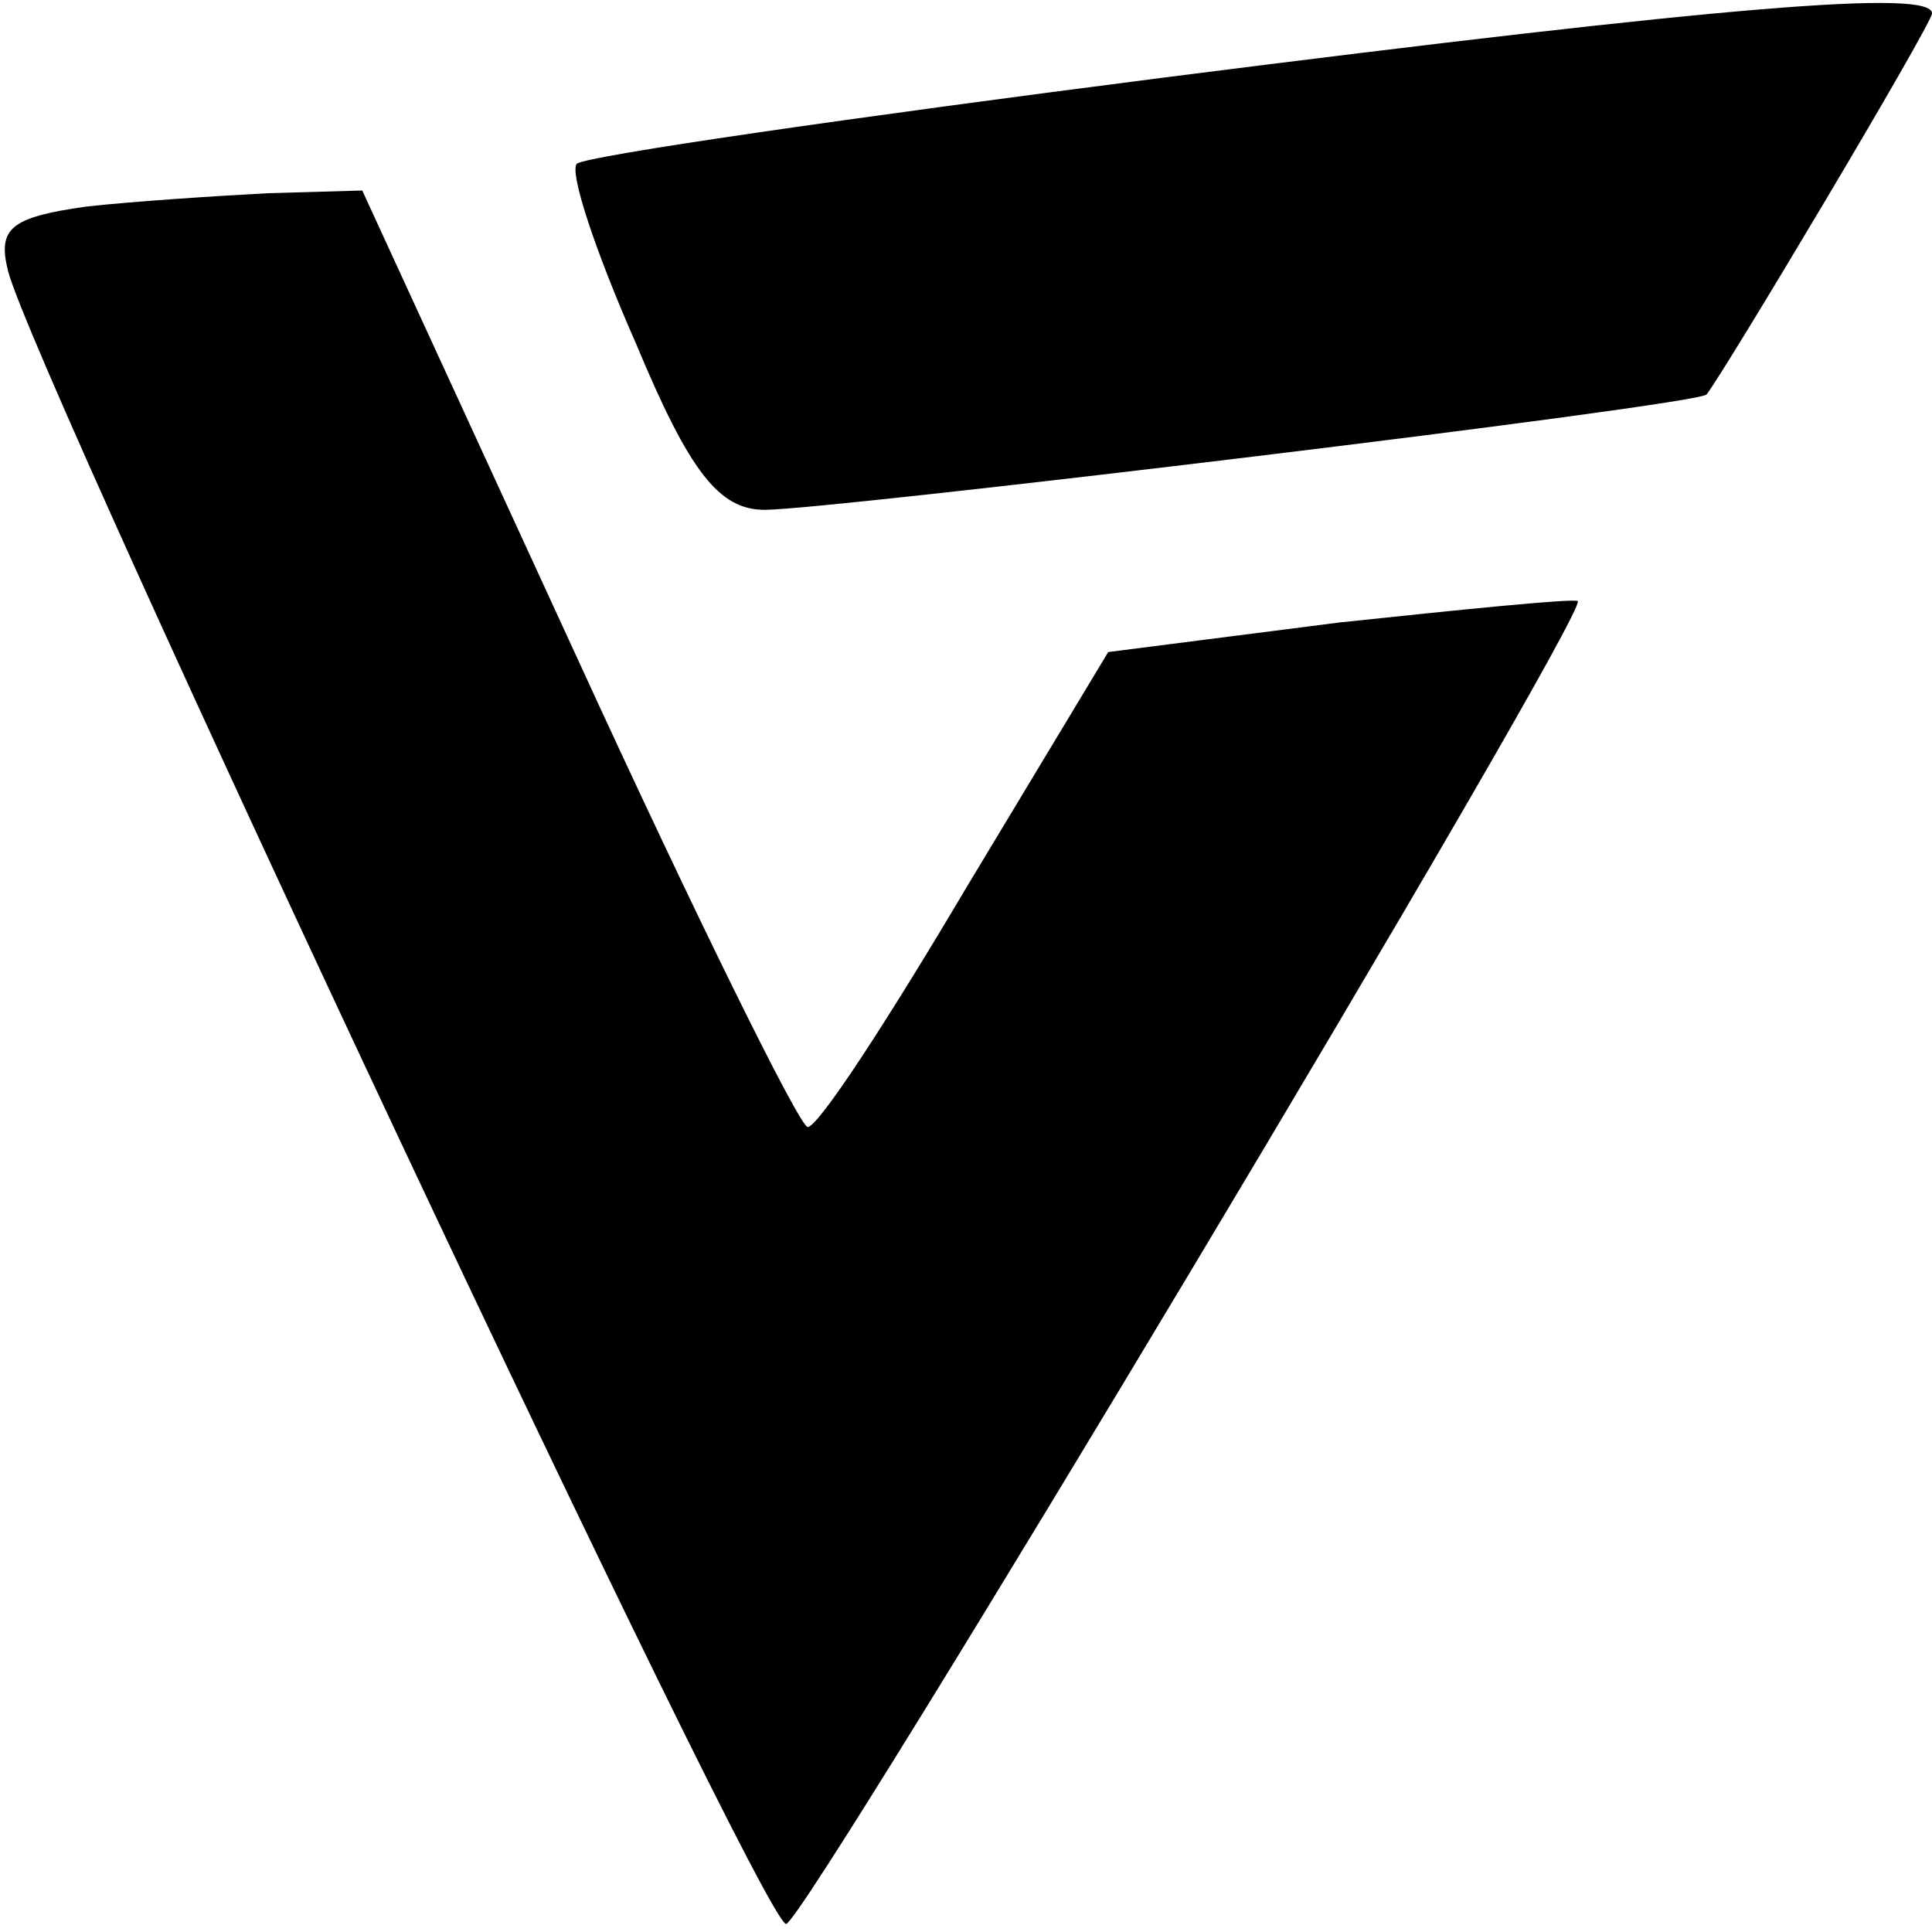 <?xml version="1.0" encoding="UTF-8" standalone="yes"?>
<svg version="1.0" xmlns="http://www.w3.org/2000/svg" width="100mm" height="100mm" viewBox="0 0 72 72" preserveAspectRatio="xMidYMid meet">
  <g transform="translate(0,72) scale(0.1,-0.1)" fill="#000000" stroke="none">
    <path d="M433 691 c-117 -15 -214 -29 -218 -32 -3 -3 7 -33 22 -67 20 -48 31
-62 48 -62 24 0 348 39 351 43 7 9 84 138 84 142 0 9 -75 3 -287 -24z"/>
    <path d="M32 643 c-28 -4 -33 -8 -29 -24 10 -39 282 -618 290 -616 8 2 299
488 295 493 -2 1 -42 -3 -89 -8 l-86 -11 -53 -88 c-29 -49 -55 -89 -59 -89 -3
0 -42 79 -86 175 l-80 174 -35 -1 c-19 -1 -50 -3 -68 -5z"/>
  </g>
</svg>